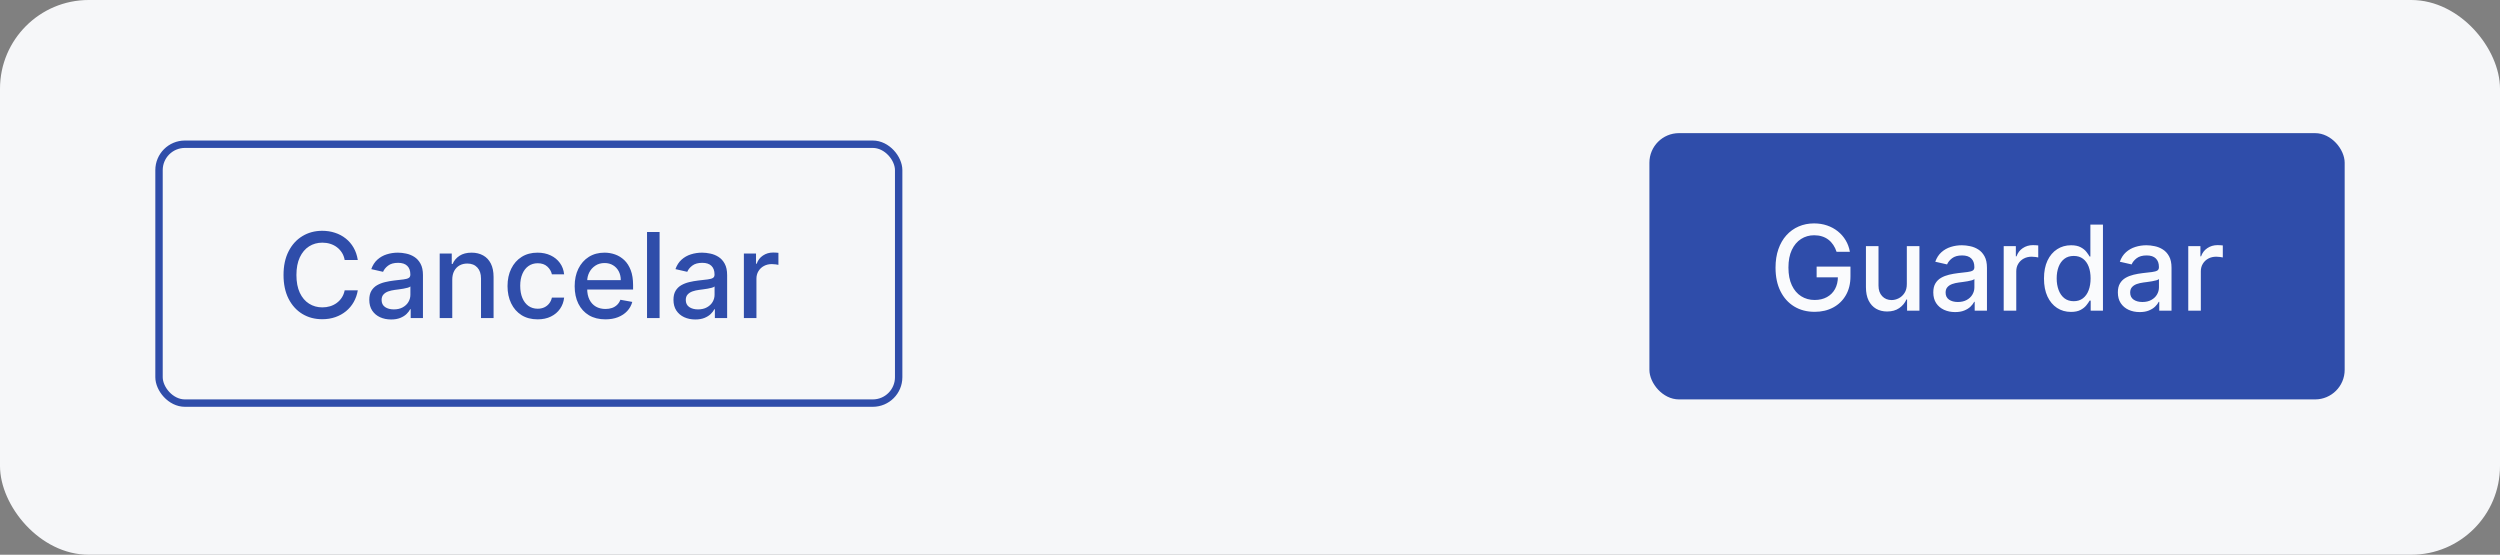 <svg width="338" height="75" viewBox="0 0 338 75" fill="none" xmlns="http://www.w3.org/2000/svg">
<rect x="0" y="0" width="338" height="75" fill="#808080" stroke="none"/>
<rect width="338" height="75" rx="12" fill="#F6F7F9"/>
<rect x="223" y="18" width="94" height="36" rx="4" fill="#2F4DAA"/>
<path d="M248.302 34.04C248.192 33.695 248.044 33.386 247.859 33.114C247.677 32.837 247.459 32.602 247.205 32.409C246.951 32.212 246.662 32.062 246.336 31.96C246.014 31.858 245.66 31.807 245.273 31.807C244.618 31.807 244.027 31.975 243.501 32.312C242.974 32.65 242.558 33.144 242.251 33.795C241.948 34.443 241.796 35.237 241.796 36.176C241.796 37.119 241.95 37.917 242.256 38.568C242.563 39.22 242.984 39.714 243.518 40.051C244.052 40.388 244.66 40.557 245.342 40.557C245.974 40.557 246.525 40.428 246.995 40.17C247.469 39.913 247.834 39.549 248.092 39.08C248.353 38.606 248.484 38.049 248.484 37.409L248.938 37.494H245.609V36.045H250.183V37.369C250.183 38.347 249.974 39.195 249.558 39.915C249.145 40.631 248.573 41.184 247.842 41.574C247.114 41.964 246.281 42.159 245.342 42.159C244.289 42.159 243.364 41.917 242.569 41.432C241.777 40.947 241.16 40.26 240.717 39.369C240.273 38.475 240.052 37.415 240.052 36.188C240.052 35.26 240.181 34.426 240.438 33.688C240.696 32.949 241.058 32.322 241.523 31.807C241.993 31.288 242.544 30.892 243.177 30.619C243.813 30.343 244.508 30.204 245.262 30.204C245.891 30.204 246.476 30.297 247.018 30.483C247.563 30.669 248.048 30.932 248.472 31.273C248.9 31.614 249.254 32.019 249.535 32.489C249.815 32.955 250.004 33.472 250.103 34.04H248.302ZM257.803 38.381V33.273H259.508V42H257.837V40.489H257.746C257.546 40.955 257.224 41.343 256.781 41.653C256.341 41.96 255.794 42.114 255.138 42.114C254.578 42.114 254.082 41.99 253.65 41.744C253.222 41.494 252.885 41.125 252.638 40.636C252.396 40.148 252.275 39.544 252.275 38.824V33.273H253.974V38.619C253.974 39.214 254.138 39.688 254.468 40.04C254.798 40.392 255.226 40.568 255.752 40.568C256.07 40.568 256.387 40.489 256.701 40.33C257.019 40.17 257.282 39.93 257.491 39.608C257.703 39.286 257.807 38.877 257.803 38.381ZM264.33 42.193C263.777 42.193 263.277 42.091 262.83 41.886C262.383 41.678 262.029 41.377 261.768 40.983C261.51 40.589 261.381 40.106 261.381 39.534C261.381 39.042 261.476 38.636 261.665 38.318C261.855 38 262.111 37.748 262.433 37.562C262.754 37.377 263.114 37.237 263.512 37.142C263.91 37.047 264.315 36.975 264.728 36.926C265.251 36.865 265.675 36.816 266.001 36.778C266.326 36.737 266.563 36.67 266.711 36.58C266.859 36.489 266.933 36.341 266.933 36.136V36.097C266.933 35.6 266.792 35.216 266.512 34.943C266.236 34.67 265.823 34.534 265.273 34.534C264.701 34.534 264.251 34.661 263.921 34.915C263.595 35.165 263.37 35.443 263.245 35.75L261.648 35.386C261.838 34.856 262.114 34.428 262.478 34.102C262.845 33.773 263.268 33.534 263.745 33.386C264.222 33.235 264.724 33.159 265.251 33.159C265.599 33.159 265.969 33.201 266.359 33.284C266.753 33.364 267.12 33.511 267.461 33.727C267.806 33.943 268.088 34.252 268.308 34.653C268.527 35.051 268.637 35.568 268.637 36.205V42H266.978V40.807H266.91C266.8 41.026 266.635 41.242 266.415 41.455C266.196 41.667 265.914 41.843 265.569 41.983C265.224 42.123 264.811 42.193 264.33 42.193ZM264.7 40.83C265.169 40.83 265.571 40.737 265.904 40.551C266.241 40.365 266.497 40.123 266.671 39.824C266.849 39.521 266.938 39.197 266.938 38.852V37.727C266.878 37.788 266.76 37.845 266.586 37.898C266.415 37.947 266.22 37.99 266.001 38.028C265.781 38.062 265.567 38.095 265.359 38.125C265.15 38.151 264.976 38.174 264.836 38.193C264.506 38.235 264.205 38.305 263.933 38.403C263.664 38.502 263.448 38.644 263.285 38.83C263.126 39.011 263.046 39.254 263.046 39.557C263.046 39.977 263.201 40.295 263.512 40.511C263.823 40.724 264.219 40.83 264.7 40.83ZM270.9 42V33.273H272.542V34.659H272.633C272.792 34.189 273.072 33.82 273.474 33.551C273.879 33.278 274.337 33.142 274.849 33.142C274.955 33.142 275.08 33.146 275.224 33.153C275.371 33.161 275.487 33.17 275.57 33.182V34.807C275.502 34.788 275.381 34.767 275.207 34.744C275.032 34.718 274.858 34.705 274.684 34.705C274.282 34.705 273.924 34.79 273.61 34.96C273.299 35.127 273.053 35.36 272.871 35.659C272.69 35.955 272.599 36.292 272.599 36.67V42H270.9ZM279.995 42.17C279.29 42.17 278.662 41.99 278.109 41.631C277.559 41.267 277.128 40.75 276.813 40.08C276.503 39.405 276.347 38.597 276.347 37.653C276.347 36.71 276.504 35.903 276.819 35.233C277.137 34.562 277.573 34.049 278.126 33.693C278.679 33.337 279.306 33.159 280.006 33.159C280.548 33.159 280.984 33.25 281.313 33.432C281.647 33.61 281.904 33.818 282.086 34.057C282.272 34.295 282.415 34.506 282.518 34.688H282.62V30.364H284.319V42H282.66V40.642H282.518C282.415 40.828 282.268 41.04 282.075 41.278C281.885 41.517 281.624 41.725 281.29 41.903C280.957 42.081 280.525 42.17 279.995 42.17ZM280.37 40.722C280.859 40.722 281.272 40.593 281.609 40.335C281.95 40.074 282.207 39.712 282.381 39.25C282.559 38.788 282.648 38.25 282.648 37.636C282.648 37.03 282.561 36.5 282.387 36.045C282.213 35.591 281.957 35.237 281.62 34.983C281.283 34.729 280.866 34.602 280.37 34.602C279.859 34.602 279.433 34.735 279.092 35C278.751 35.265 278.493 35.627 278.319 36.085C278.148 36.544 278.063 37.061 278.063 37.636C278.063 38.22 278.15 38.744 278.325 39.21C278.499 39.676 278.756 40.045 279.097 40.318C279.442 40.587 279.866 40.722 280.37 40.722ZM289.283 42.193C288.73 42.193 288.23 42.091 287.783 41.886C287.336 41.678 286.982 41.377 286.721 40.983C286.463 40.589 286.335 40.106 286.335 39.534C286.335 39.042 286.429 38.636 286.619 38.318C286.808 38 287.064 37.748 287.386 37.562C287.708 37.377 288.067 37.237 288.465 37.142C288.863 37.047 289.268 36.975 289.681 36.926C290.204 36.865 290.628 36.816 290.954 36.778C291.28 36.737 291.516 36.67 291.664 36.58C291.812 36.489 291.886 36.341 291.886 36.136V36.097C291.886 35.6 291.746 35.216 291.465 34.943C291.189 34.67 290.776 34.534 290.227 34.534C289.655 34.534 289.204 34.661 288.874 34.915C288.549 35.165 288.323 35.443 288.198 35.75L286.602 35.386C286.791 34.856 287.067 34.428 287.431 34.102C287.799 33.773 288.221 33.534 288.698 33.386C289.175 33.235 289.677 33.159 290.204 33.159C290.552 33.159 290.922 33.201 291.312 33.284C291.706 33.364 292.073 33.511 292.414 33.727C292.759 33.943 293.041 34.252 293.261 34.653C293.48 35.051 293.59 35.568 293.59 36.205V42H291.931V40.807H291.863C291.753 41.026 291.588 41.242 291.369 41.455C291.149 41.667 290.867 41.843 290.522 41.983C290.177 42.123 289.764 42.193 289.283 42.193ZM289.653 40.83C290.122 40.83 290.524 40.737 290.857 40.551C291.194 40.365 291.45 40.123 291.624 39.824C291.802 39.521 291.891 39.197 291.891 38.852V37.727C291.831 37.788 291.713 37.845 291.539 37.898C291.369 37.947 291.174 37.99 290.954 38.028C290.734 38.062 290.52 38.095 290.312 38.125C290.103 38.151 289.929 38.174 289.789 38.193C289.46 38.235 289.158 38.305 288.886 38.403C288.617 38.502 288.401 38.644 288.238 38.83C288.079 39.011 287.999 39.254 287.999 39.557C287.999 39.977 288.155 40.295 288.465 40.511C288.776 40.724 289.172 40.83 289.653 40.83ZM295.853 42V33.273H297.495V34.659H297.586C297.745 34.189 298.025 33.82 298.427 33.551C298.832 33.278 299.29 33.142 299.802 33.142C299.908 33.142 300.033 33.146 300.177 33.153C300.325 33.161 300.44 33.17 300.523 33.182V34.807C300.455 34.788 300.334 34.767 300.16 34.744C299.986 34.718 299.811 34.705 299.637 34.705C299.236 34.705 298.878 34.79 298.563 34.96C298.253 35.127 298.006 35.36 297.825 35.659C297.643 35.955 297.552 36.292 297.552 36.67V42H295.853Z" fill="#FAFBFD"/>
<rect x="21.5" y="19.5" width="100" height="35" rx="3.5" fill="#F6F7F9"/>
<path d="M48.373 35.148H46.6C46.532 34.769 46.405 34.436 46.219 34.148C46.034 33.86 45.807 33.615 45.538 33.415C45.269 33.214 44.968 33.062 44.634 32.96C44.305 32.858 43.954 32.807 43.583 32.807C42.913 32.807 42.312 32.975 41.782 33.312C41.255 33.65 40.839 34.144 40.532 34.795C40.229 35.447 40.077 36.242 40.077 37.182C40.077 38.129 40.229 38.928 40.532 39.58C40.839 40.231 41.257 40.724 41.788 41.057C42.318 41.39 42.914 41.557 43.577 41.557C43.945 41.557 44.293 41.508 44.623 41.409C44.956 41.307 45.257 41.157 45.526 40.96C45.795 40.763 46.023 40.523 46.208 40.239C46.398 39.951 46.528 39.621 46.6 39.25L48.373 39.256C48.278 39.828 48.094 40.354 47.822 40.835C47.553 41.312 47.206 41.725 46.782 42.074C46.361 42.419 45.88 42.686 45.339 42.875C44.797 43.064 44.206 43.159 43.566 43.159C42.559 43.159 41.661 42.92 40.873 42.443C40.085 41.962 39.464 41.275 39.009 40.381C38.559 39.487 38.333 38.42 38.333 37.182C38.333 35.939 38.56 34.873 39.015 33.983C39.469 33.089 40.091 32.403 40.879 31.926C41.666 31.445 42.562 31.204 43.566 31.204C44.184 31.204 44.759 31.294 45.293 31.472C45.831 31.646 46.314 31.903 46.742 32.244C47.17 32.581 47.524 32.994 47.805 33.483C48.085 33.968 48.274 34.523 48.373 35.148ZM52.877 43.193C52.324 43.193 51.824 43.091 51.377 42.886C50.93 42.678 50.576 42.377 50.315 41.983C50.057 41.589 49.928 41.106 49.928 40.534C49.928 40.042 50.023 39.636 50.212 39.318C50.402 39 50.657 38.748 50.979 38.562C51.301 38.377 51.661 38.237 52.059 38.142C52.457 38.047 52.862 37.975 53.275 37.926C53.798 37.865 54.222 37.816 54.548 37.778C54.873 37.737 55.11 37.67 55.258 37.58C55.406 37.489 55.479 37.341 55.479 37.136V37.097C55.479 36.6 55.339 36.216 55.059 35.943C54.782 35.67 54.37 35.534 53.82 35.534C53.248 35.534 52.798 35.661 52.468 35.915C52.142 36.165 51.917 36.443 51.792 36.75L50.195 36.386C50.385 35.856 50.661 35.428 51.025 35.102C51.392 34.773 51.815 34.534 52.292 34.386C52.769 34.235 53.271 34.159 53.798 34.159C54.146 34.159 54.515 34.201 54.906 34.284C55.3 34.364 55.667 34.511 56.008 34.727C56.352 34.943 56.635 35.252 56.854 35.653C57.074 36.051 57.184 36.568 57.184 37.205V43H55.525V41.807H55.457C55.347 42.026 55.182 42.242 54.962 42.455C54.743 42.667 54.461 42.843 54.116 42.983C53.771 43.123 53.358 43.193 52.877 43.193ZM53.246 41.83C53.716 41.83 54.118 41.737 54.451 41.551C54.788 41.365 55.044 41.123 55.218 40.824C55.396 40.521 55.485 40.197 55.485 39.852V38.727C55.425 38.788 55.307 38.845 55.133 38.898C54.962 38.947 54.767 38.99 54.548 39.028C54.328 39.062 54.114 39.095 53.906 39.125C53.697 39.151 53.523 39.174 53.383 39.193C53.053 39.235 52.752 39.305 52.479 39.403C52.211 39.502 51.995 39.644 51.832 39.83C51.673 40.011 51.593 40.254 51.593 40.557C51.593 40.977 51.748 41.295 52.059 41.511C52.37 41.724 52.765 41.83 53.246 41.83ZM61.146 37.818V43H59.447V34.273H61.077V35.693H61.185C61.386 35.231 61.7 34.86 62.129 34.58C62.56 34.299 63.104 34.159 63.759 34.159C64.354 34.159 64.875 34.284 65.322 34.534C65.769 34.78 66.115 35.148 66.362 35.636C66.608 36.125 66.731 36.729 66.731 37.449V43H65.032V37.653C65.032 37.021 64.867 36.526 64.538 36.17C64.208 35.811 63.755 35.631 63.18 35.631C62.786 35.631 62.435 35.716 62.129 35.886C61.825 36.057 61.585 36.307 61.407 36.636C61.233 36.962 61.146 37.356 61.146 37.818ZM72.685 43.176C71.841 43.176 71.113 42.985 70.504 42.602C69.897 42.216 69.432 41.684 69.106 41.006C68.78 40.328 68.617 39.551 68.617 38.676C68.617 37.79 68.784 37.008 69.117 36.33C69.451 35.648 69.92 35.115 70.526 34.733C71.132 34.35 71.846 34.159 72.668 34.159C73.331 34.159 73.922 34.282 74.441 34.528C74.96 34.771 75.379 35.112 75.697 35.551C76.019 35.99 76.21 36.504 76.271 37.091H74.617C74.526 36.682 74.318 36.33 73.992 36.034C73.67 35.739 73.238 35.591 72.697 35.591C72.223 35.591 71.808 35.716 71.452 35.966C71.1 36.212 70.826 36.564 70.629 37.023C70.432 37.477 70.333 38.015 70.333 38.636C70.333 39.273 70.43 39.822 70.623 40.284C70.816 40.746 71.089 41.104 71.441 41.358C71.797 41.612 72.216 41.739 72.697 41.739C73.019 41.739 73.31 41.68 73.572 41.562C73.837 41.441 74.058 41.269 74.237 41.045C74.418 40.822 74.545 40.553 74.617 40.239H76.271C76.21 40.803 76.026 41.307 75.719 41.75C75.413 42.193 75.002 42.542 74.487 42.795C73.975 43.049 73.375 43.176 72.685 43.176ZM81.849 43.176C80.989 43.176 80.248 42.992 79.627 42.625C79.01 42.254 78.532 41.733 78.195 41.062C77.862 40.388 77.695 39.599 77.695 38.693C77.695 37.799 77.862 37.011 78.195 36.33C78.532 35.648 79.002 35.115 79.604 34.733C80.21 34.35 80.919 34.159 81.729 34.159C82.222 34.159 82.699 34.24 83.161 34.403C83.623 34.566 84.038 34.822 84.406 35.17C84.773 35.519 85.063 35.972 85.275 36.528C85.487 37.081 85.593 37.754 85.593 38.545V39.148H78.656V37.875H83.928C83.928 37.428 83.837 37.032 83.656 36.688C83.474 36.339 83.218 36.064 82.888 35.864C82.563 35.663 82.18 35.562 81.741 35.562C81.263 35.562 80.847 35.68 80.491 35.915C80.138 36.146 79.866 36.449 79.673 36.824C79.483 37.195 79.388 37.599 79.388 38.034V39.028C79.388 39.612 79.491 40.108 79.695 40.517C79.904 40.926 80.193 41.239 80.565 41.455C80.936 41.667 81.37 41.773 81.866 41.773C82.188 41.773 82.481 41.727 82.746 41.636C83.012 41.542 83.241 41.401 83.434 41.216C83.627 41.03 83.775 40.801 83.877 40.528L85.485 40.818C85.356 41.292 85.125 41.706 84.792 42.062C84.462 42.415 84.048 42.689 83.548 42.886C83.051 43.08 82.485 43.176 81.849 43.176ZM89.177 31.364V43H87.478V31.364H89.177ZM94.002 43.193C93.449 43.193 92.949 43.091 92.502 42.886C92.055 42.678 91.701 42.377 91.44 41.983C91.182 41.589 91.053 41.106 91.053 40.534C91.053 40.042 91.148 39.636 91.337 39.318C91.527 39 91.782 38.748 92.104 38.562C92.426 38.377 92.786 38.237 93.184 38.142C93.582 38.047 93.987 37.975 94.4 37.926C94.923 37.865 95.347 37.816 95.673 37.778C95.998 37.737 96.235 37.67 96.383 37.58C96.531 37.489 96.604 37.341 96.604 37.136V37.097C96.604 36.6 96.464 36.216 96.184 35.943C95.907 35.67 95.495 35.534 94.945 35.534C94.373 35.534 93.923 35.661 93.593 35.915C93.267 36.165 93.042 36.443 92.917 36.75L91.32 36.386C91.51 35.856 91.786 35.428 92.15 35.102C92.517 34.773 92.94 34.534 93.417 34.386C93.894 34.235 94.396 34.159 94.923 34.159C95.271 34.159 95.64 34.201 96.031 34.284C96.424 34.364 96.792 34.511 97.133 34.727C97.478 34.943 97.76 35.252 97.979 35.653C98.199 36.051 98.309 36.568 98.309 37.205V43H96.65V41.807H96.582C96.472 42.026 96.307 42.242 96.087 42.455C95.868 42.667 95.585 42.843 95.241 42.983C94.896 43.123 94.483 43.193 94.002 43.193ZM94.371 41.83C94.841 41.83 95.243 41.737 95.576 41.551C95.913 41.365 96.169 41.123 96.343 40.824C96.521 40.521 96.61 40.197 96.61 39.852V38.727C96.549 38.788 96.432 38.845 96.258 38.898C96.087 38.947 95.892 38.99 95.673 39.028C95.453 39.062 95.239 39.095 95.031 39.125C94.822 39.151 94.648 39.174 94.508 39.193C94.178 39.235 93.877 39.305 93.604 39.403C93.335 39.502 93.12 39.644 92.957 39.83C92.798 40.011 92.718 40.254 92.718 40.557C92.718 40.977 92.873 41.295 93.184 41.511C93.495 41.724 93.89 41.83 94.371 41.83ZM100.572 43V34.273H102.214V35.659H102.305C102.464 35.189 102.744 34.82 103.146 34.551C103.551 34.278 104.009 34.142 104.521 34.142C104.627 34.142 104.752 34.146 104.896 34.153C105.043 34.161 105.159 34.17 105.242 34.182V35.807C105.174 35.788 105.053 35.767 104.879 35.744C104.704 35.718 104.53 35.705 104.356 35.705C103.954 35.705 103.596 35.79 103.282 35.96C102.971 36.127 102.725 36.36 102.543 36.659C102.362 36.955 102.271 37.292 102.271 37.67V43H100.572Z" fill="#2F4DAA"/>
<rect x="21.5" y="19.5" width="100" height="35" rx="3.5" stroke="#2F4DAA"/>
</svg>

